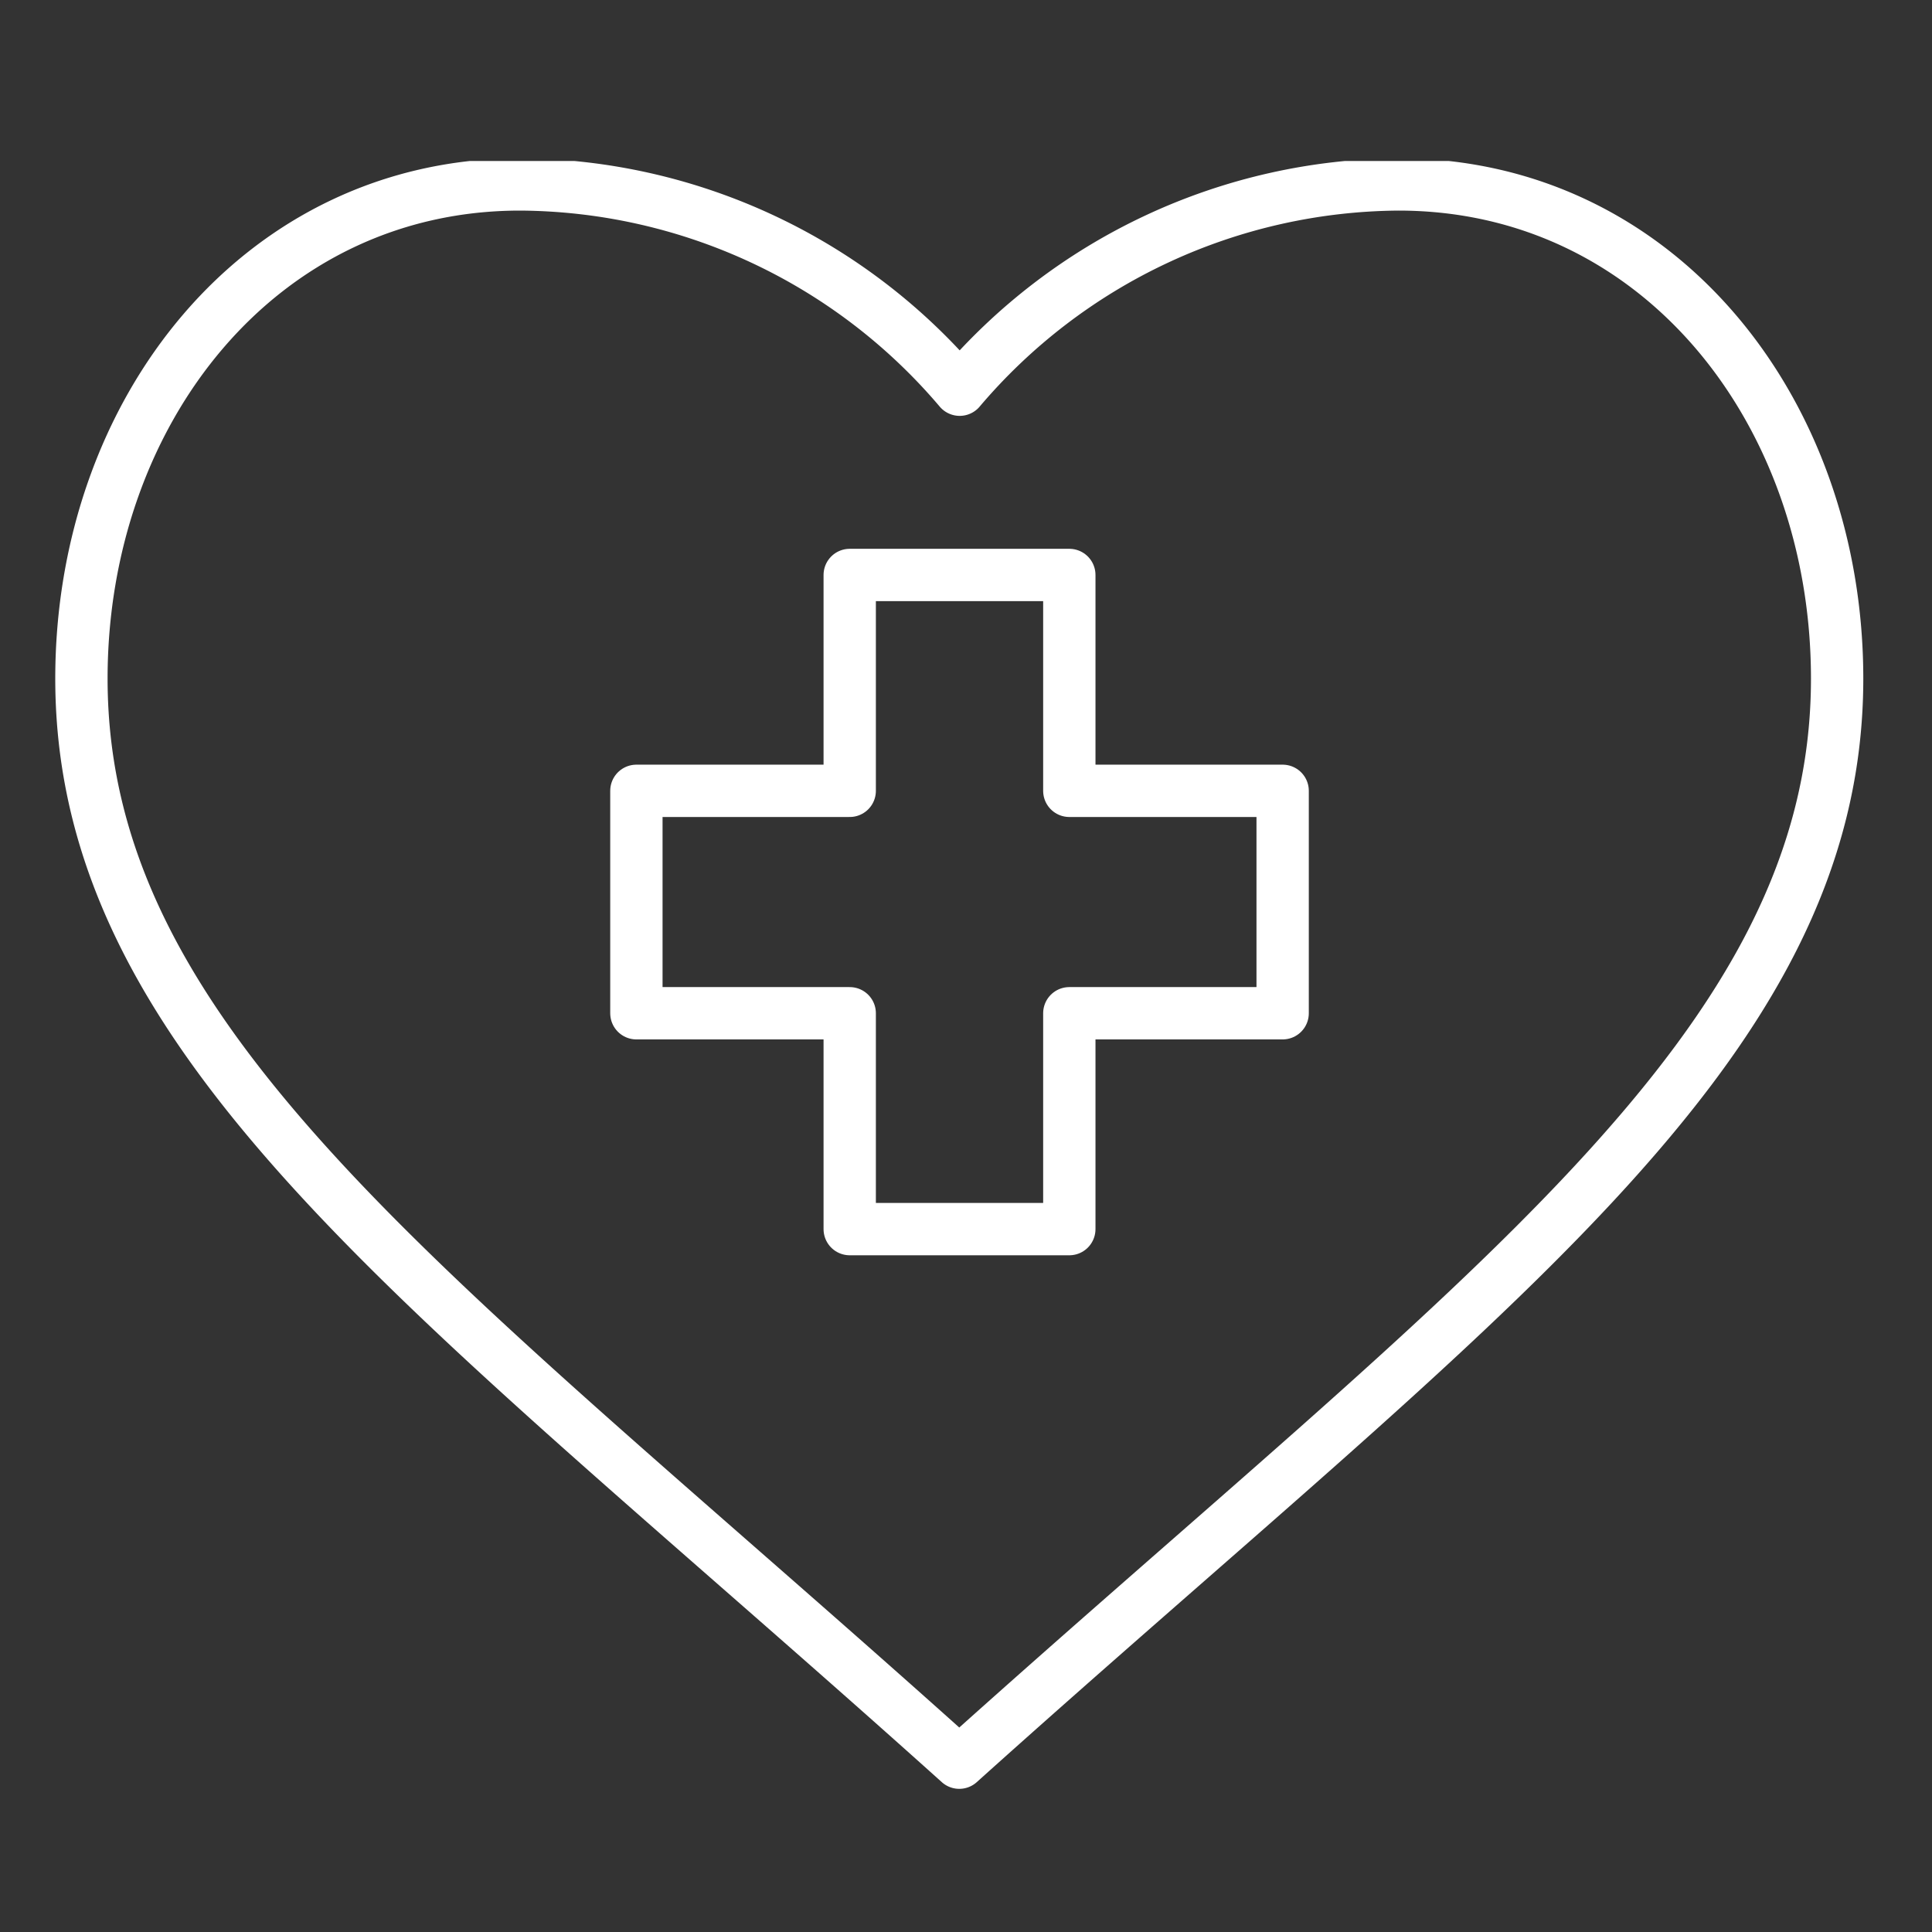 <svg xmlns="http://www.w3.org/2000/svg" width="48" height="48"><rect width="100%" height="100%" fill="#333333" stroke="none"/><defs><clipPath id="a"><path data-name="長方形 4708" transform="translate(-9069 87)" fill="none" stroke="#707070" d="M0 0h48v48H0z"/></clipPath><clipPath id="b"><path data-name="長方形 4702" transform="translate(-9069 90)" fill="none" stroke="#707070" d="M0 0h48v45H0z"/></clipPath><clipPath id="c"><path data-name="長方形 4682" fill="none" stroke="#707070" stroke-width="1.3" d="M0 0h59.684v42H0z"/></clipPath></defs><g transform="translate(9069 -87)" clip-path="url(#a)"><g data-name="マスクグループ 3186" transform="translate(0 -1)" clip-path="url(#b)"><g data-name="グループ 4170"><g data-name="グループ 4169" clip-path="url(#c)" fill="none" stroke="#fff" stroke-linecap="round" stroke-linejoin="round" stroke-width="1.3" transform="translate(-9075 92)"><path data-name="パス 34337" d="M29.843 5.682a14.423 14.423 0 0110.9-5.1c6.456 0 10.9 5.62 10.9 12.278 0 9.208-8.875 15.306-21.81 26.933C16.898 28.166 8.023 22.068 8.023 12.86c0-6.658 4.449-12.278 10.9-12.278a14.423 14.423 0 0110.92 5.1z"/><path data-name="パス 34338" d="M37.867 21.174h-5.3v5.363h-5.456v-5.363h-5.3v-5.526h5.3v-5.363h5.456v5.363h5.3z"/></g></g></g></g></svg>